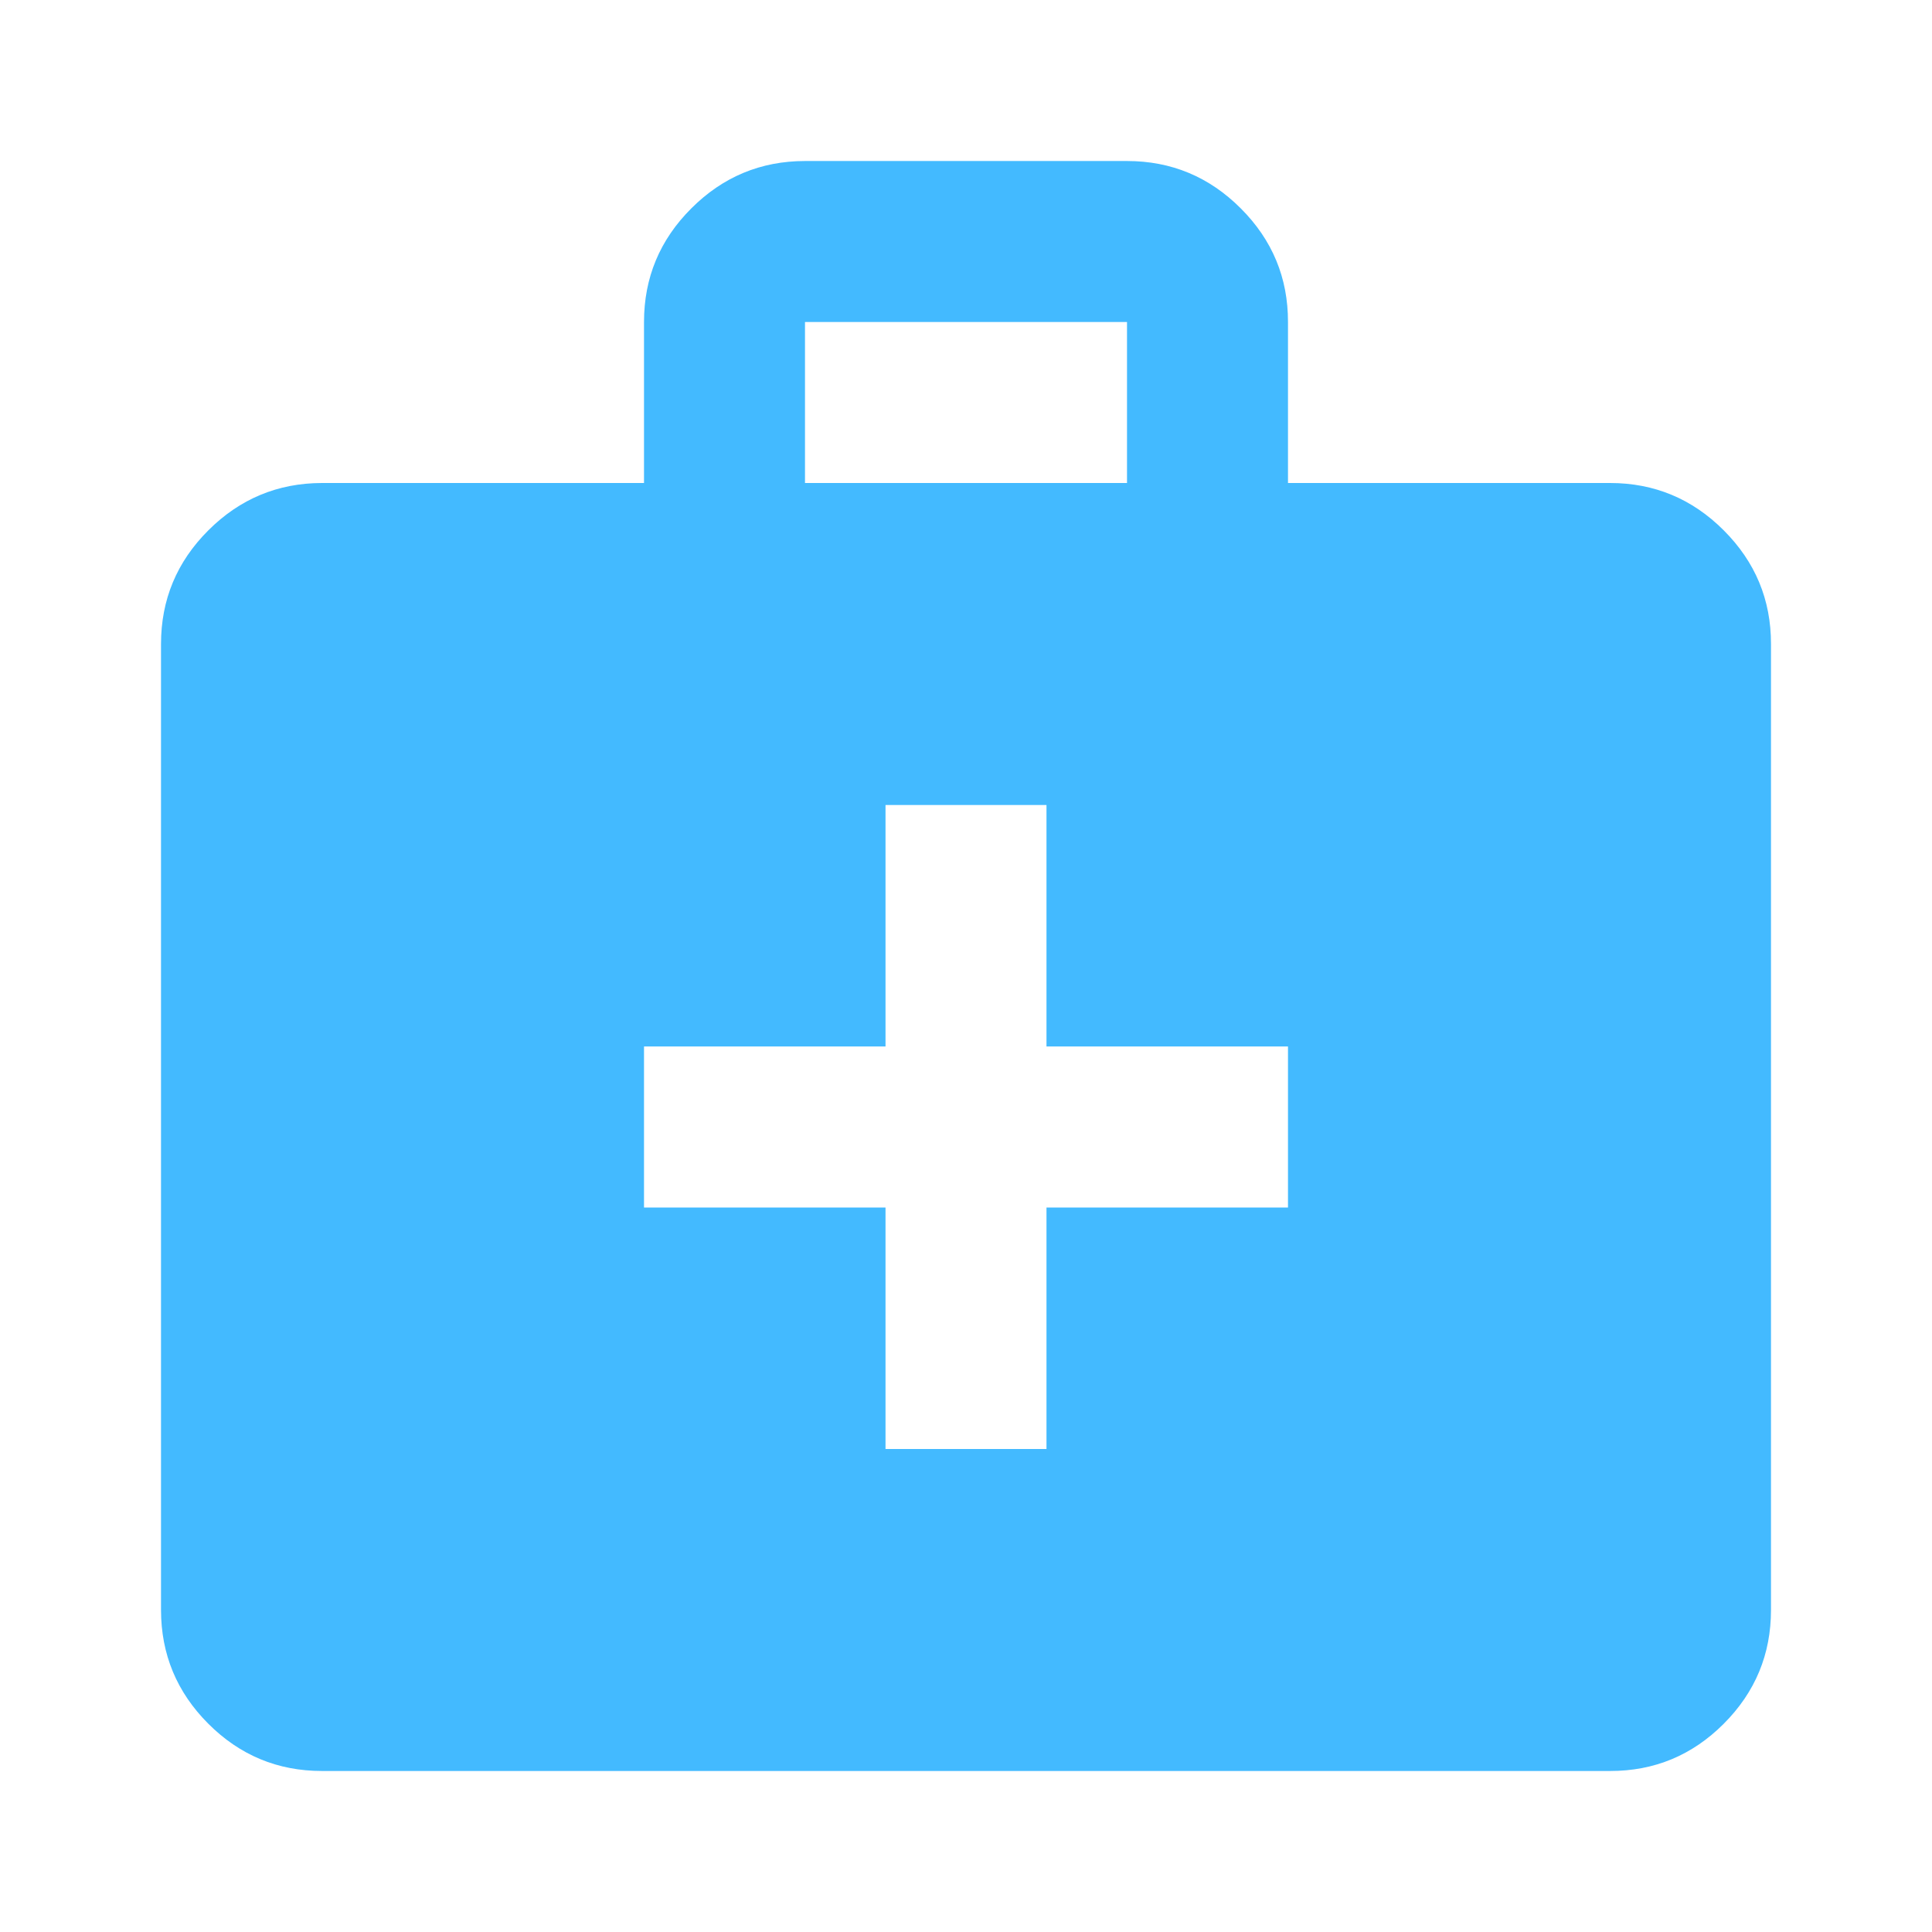 <svg width="50" height="50" viewBox="0 0 50 50" fill="none" xmlns="http://www.w3.org/2000/svg">
<path d="M8.333 45.833C7.187 45.833 6.207 45.426 5.392 44.611C4.576 43.795 4.168 42.814 4.167 41.667V16.667C4.167 15.521 4.575 14.54 5.392 13.725C6.208 12.91 7.189 12.502 8.333 12.5H16.667V8.333C16.667 7.188 17.075 6.207 17.892 5.392C18.708 4.576 19.689 4.168 20.833 4.167H29.167C30.312 4.167 31.294 4.575 32.11 5.392C32.927 6.208 33.335 7.189 33.333 8.333V12.5H41.667C42.812 12.5 43.794 12.908 44.61 13.725C45.427 14.542 45.835 15.522 45.833 16.667V41.667C45.833 42.813 45.426 43.794 44.61 44.611C43.795 45.427 42.814 45.835 41.667 45.833H8.333ZM20.833 12.5H29.167V8.333H20.833V12.5ZM22.917 31.25V37.5H27.083V31.25H33.333V27.083H27.083V20.833H22.917V27.083H16.667V31.25H22.917Z" fill="#43BAFF"/>
</svg>
